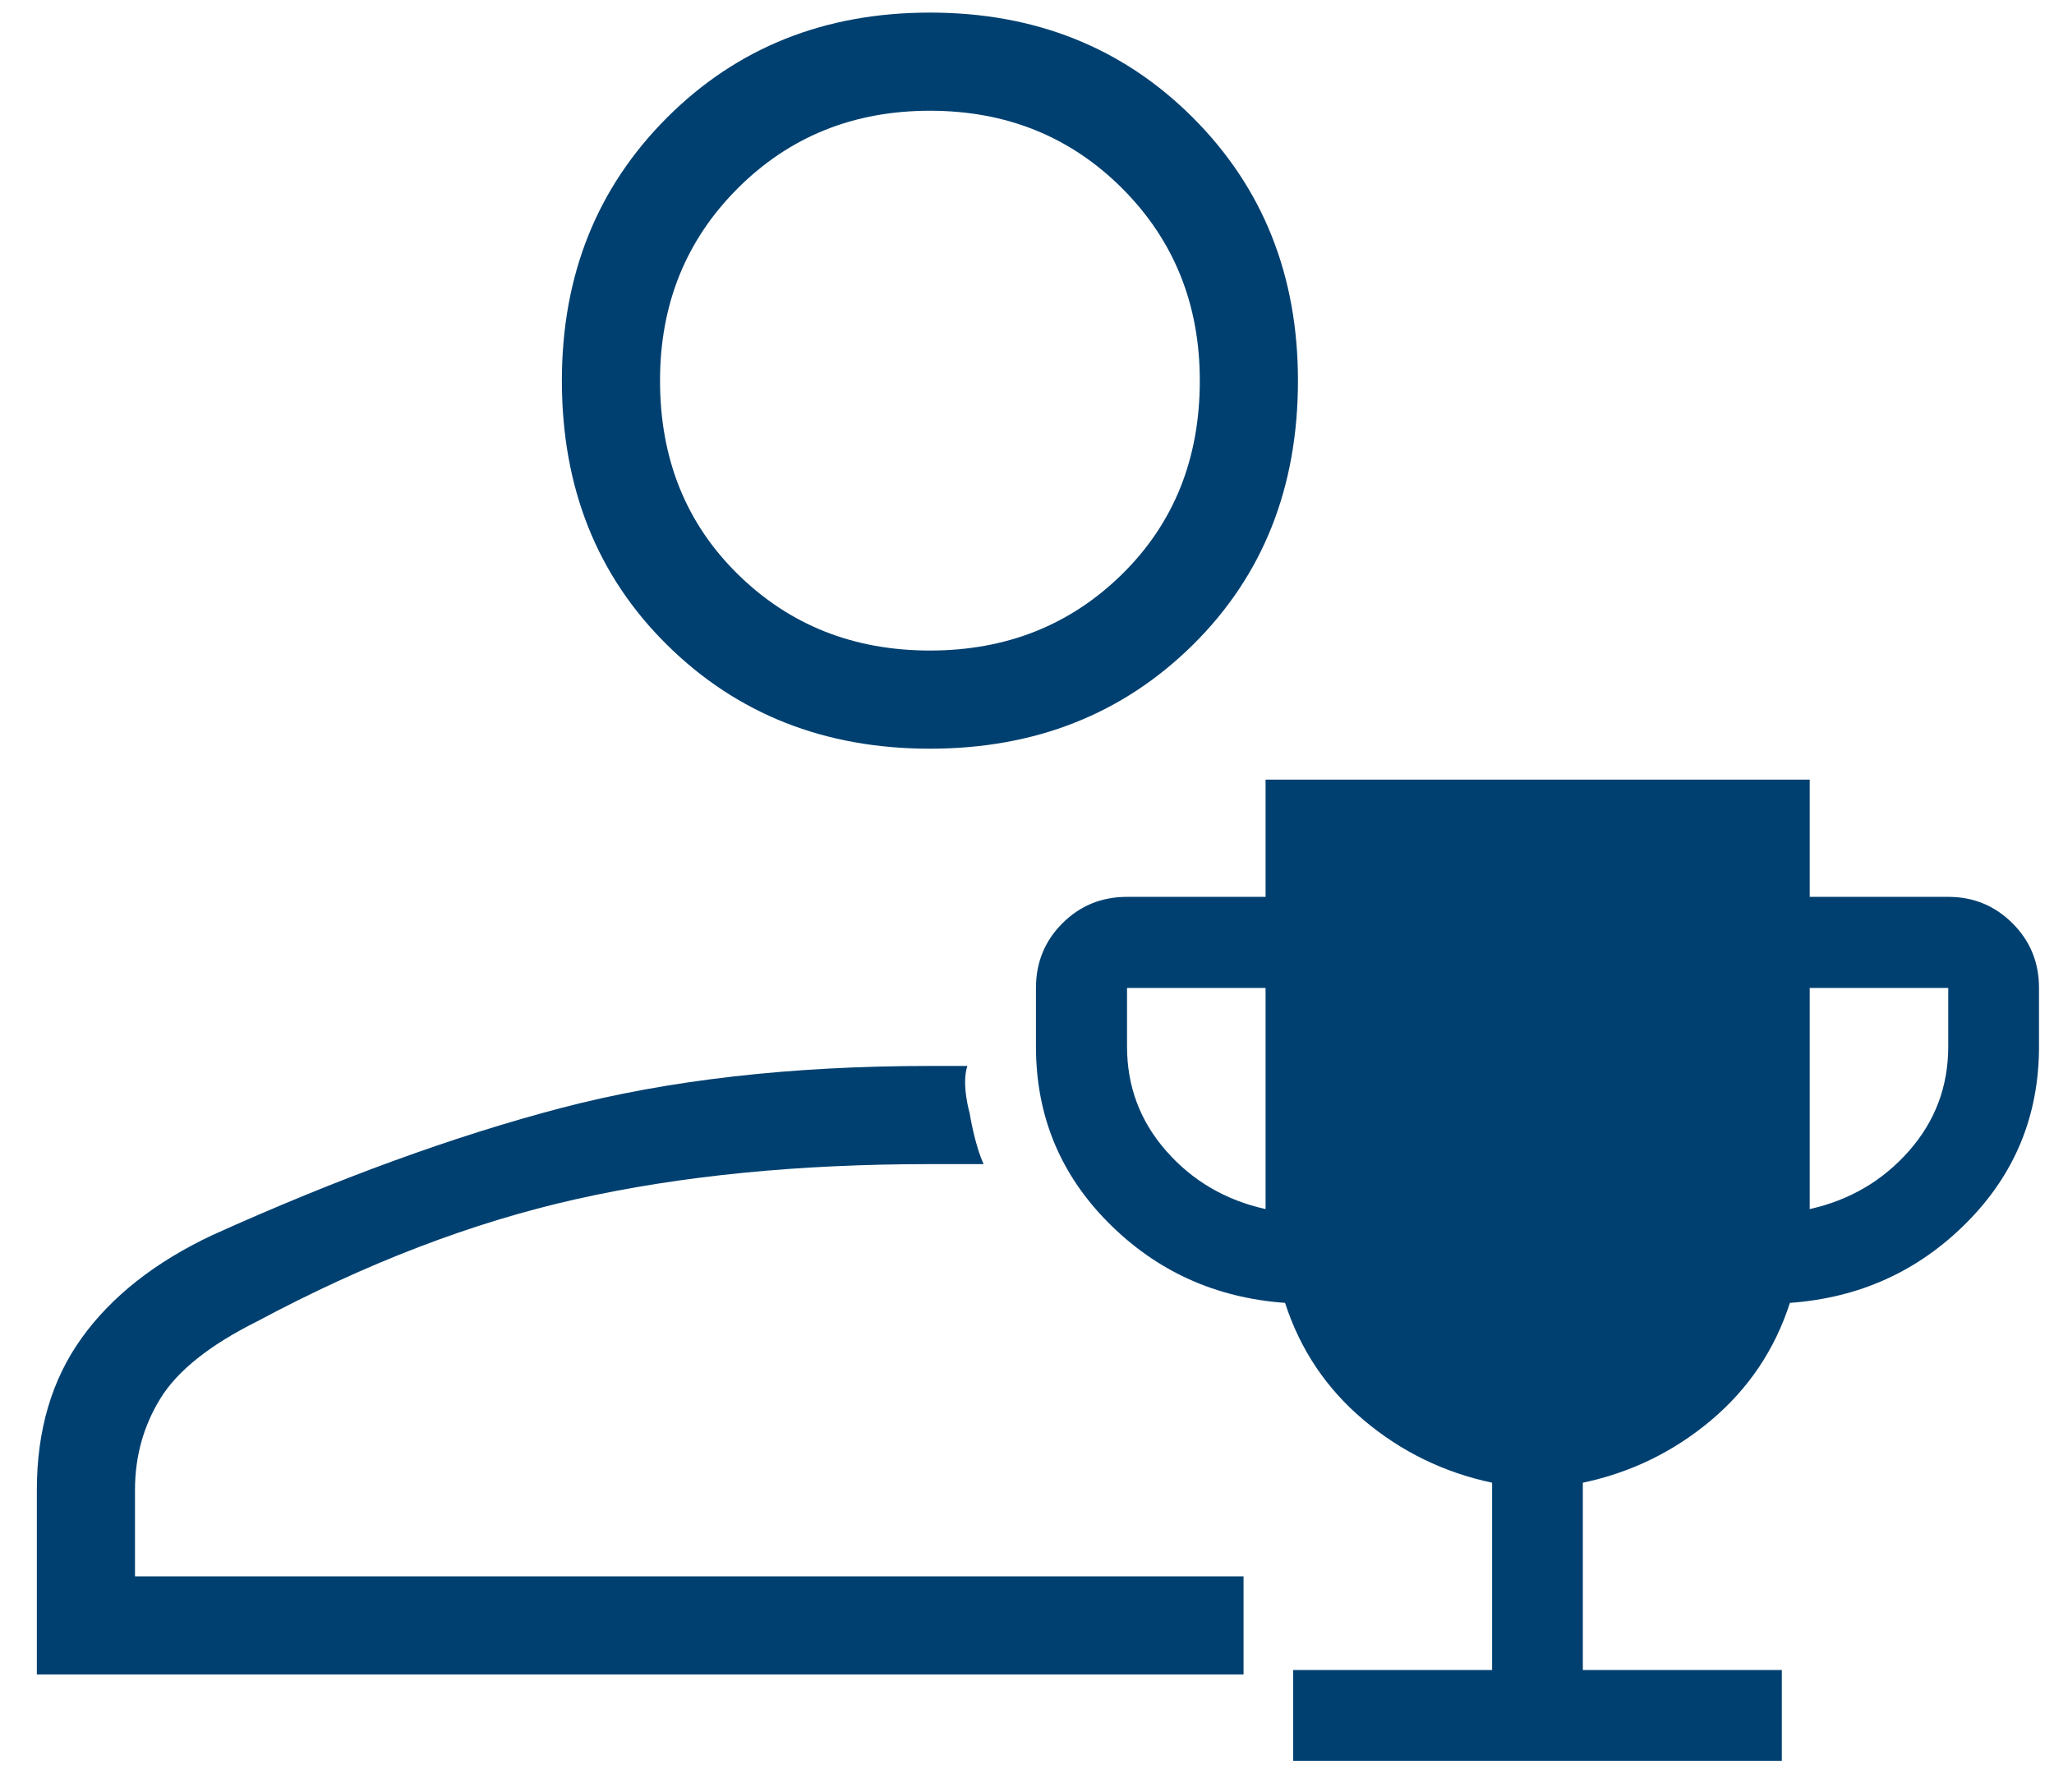 <svg width="47" height="41" viewBox="0 0 47 41" fill="none" xmlns="http://www.w3.org/2000/svg">
<g id="Group 9287">
<path id="Vector" d="M21.279 17.131C18.87 17.131 16.865 16.338 15.262 14.754C13.659 13.17 12.857 11.155 12.857 8.709C12.857 6.301 13.659 4.295 15.262 2.692C16.865 1.089 18.87 0.288 21.279 0.288C23.687 0.288 25.693 1.089 27.296 2.692C28.899 4.295 29.7 6.301 29.7 8.709C29.7 11.155 28.899 13.17 27.296 14.754C25.693 16.338 23.687 17.131 21.279 17.131ZM0.843 38.313V34.091C0.843 32.725 1.185 31.567 1.868 30.616C2.551 29.665 3.545 28.881 4.852 28.264C7.719 26.969 10.377 25.999 12.827 25.355C15.276 24.712 18.094 24.39 21.279 24.39H21.894C22.098 24.39 22.136 24.39 22.136 24.39C21.994 24.809 22.188 25.471 22.188 25.471C22.188 25.471 22.298 26.181 22.508 26.636H21.279C18.27 26.636 15.574 26.902 13.191 27.436C10.809 27.969 8.37 28.904 5.873 30.24C4.795 30.779 4.062 31.364 3.673 31.994C3.283 32.625 3.089 33.324 3.089 34.091V36.068H28.455V37.567V38.313H0.843ZM21.279 14.885C23.027 14.885 24.493 14.302 25.678 13.136C26.862 11.97 27.454 10.495 27.454 8.709C27.454 6.961 26.862 5.495 25.678 4.31C24.493 3.126 23.027 2.534 21.279 2.534C19.531 2.534 18.065 3.126 16.88 4.31C15.695 5.495 15.103 6.961 15.103 8.709C15.103 10.495 15.695 11.97 16.88 13.136C18.065 14.302 19.531 14.885 21.279 14.885Z" fill="#004070"/>
<path id="Vector_2" d="M29.59 40.288V38.211H34.143V33.926C33.041 33.693 32.062 33.215 31.206 32.494C30.35 31.773 29.75 30.878 29.405 29.811C27.814 29.697 26.466 29.086 25.362 27.976C24.258 26.867 23.705 25.524 23.705 23.946V22.605C23.705 22.022 23.907 21.529 24.31 21.126C24.713 20.723 25.206 20.521 25.789 20.521H28.959V17.839H41.41V20.521H44.58C45.156 20.521 45.647 20.723 46.051 21.126C46.455 21.529 46.657 22.022 46.657 22.605V23.946C46.657 25.524 46.105 26.867 45 27.976C43.896 29.086 42.548 29.697 40.957 29.811C40.613 30.878 40.012 31.773 39.157 32.494C38.301 33.215 37.322 33.693 36.219 33.926V38.211H40.772V40.288H29.59ZM28.959 27.665V22.605H25.789V23.946C25.789 24.861 26.089 25.658 26.689 26.339C27.288 27.02 28.045 27.462 28.959 27.665ZM41.41 27.665C42.32 27.462 43.076 27.02 43.678 26.339C44.279 25.658 44.58 24.861 44.58 23.946V22.605H41.41V27.665Z" fill="#004070"/>
</g>
</svg>
